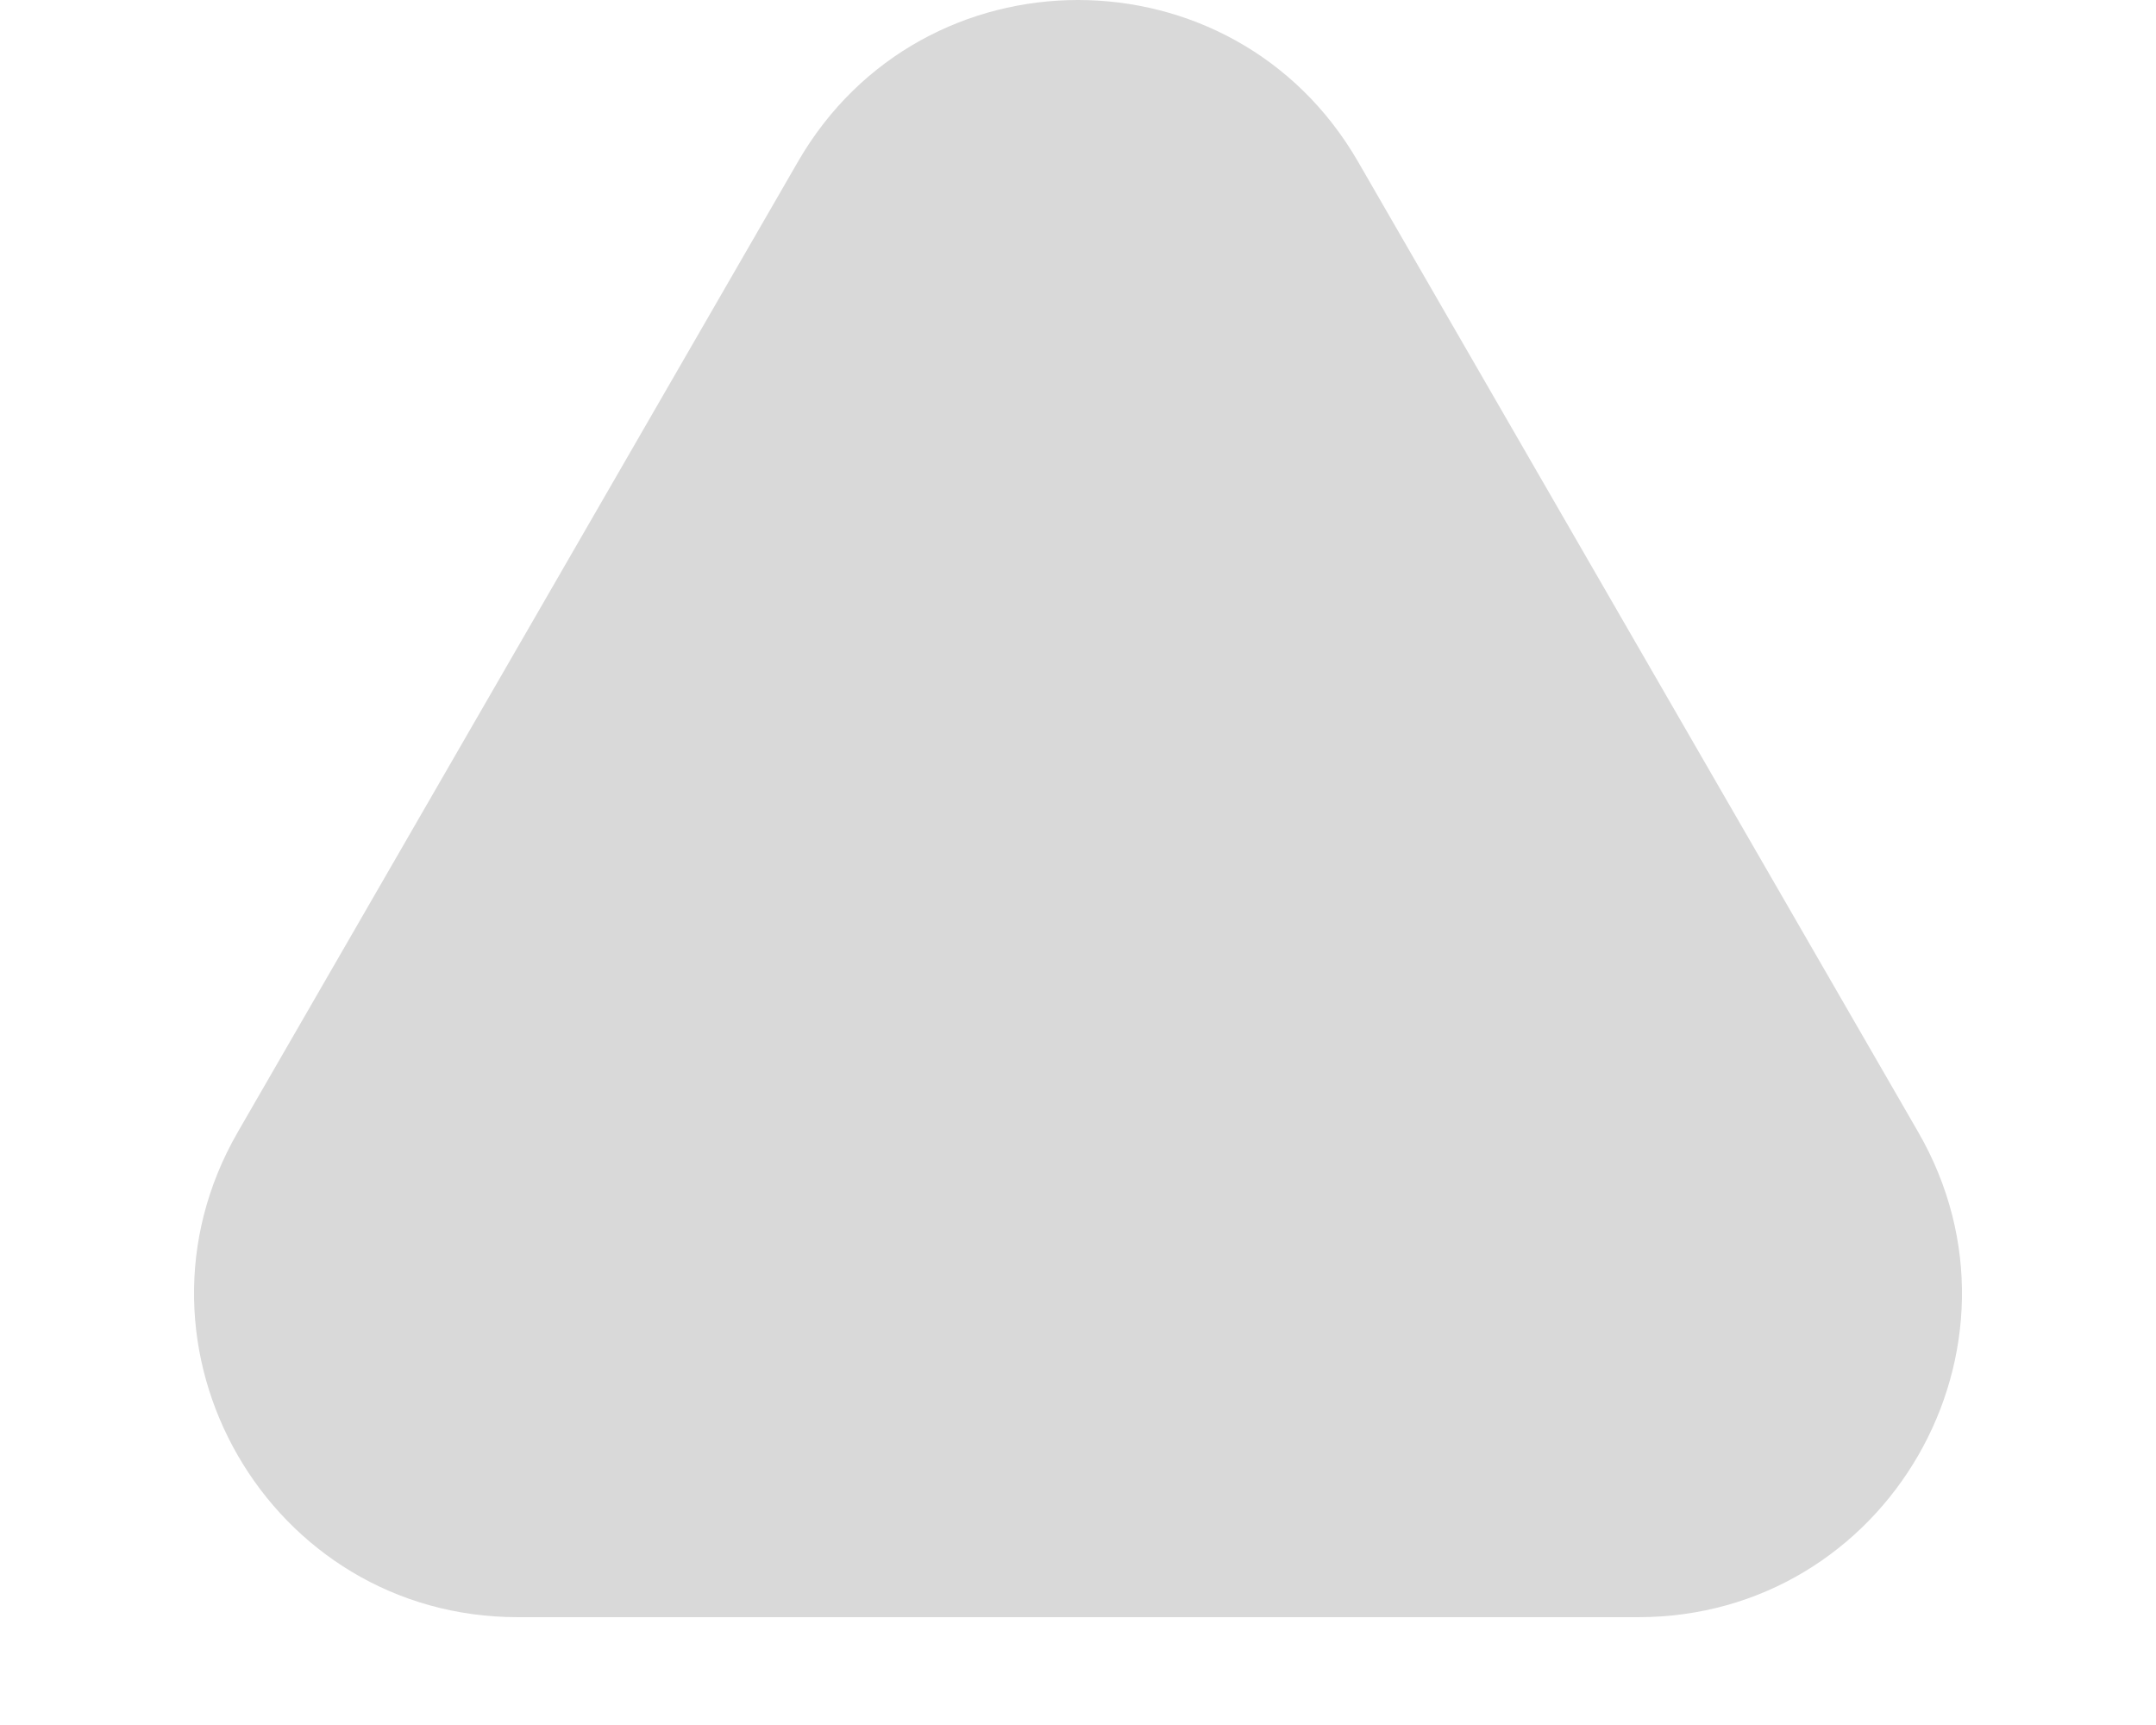 <svg width="10" height="8" viewBox="0 0 10 8" fill="none" xmlns="http://www.w3.org/2000/svg">
<path d="M6.299 0.75C5.722 -0.25 4.278 -0.25 3.701 0.75L1.103 5.25C0.526 6.25 1.247 7.5 2.402 7.5L7.598 7.5C8.753 7.5 9.474 6.25 8.897 5.25L6.299 0.75Z" fill="#D9D9D9"/>
</svg>
